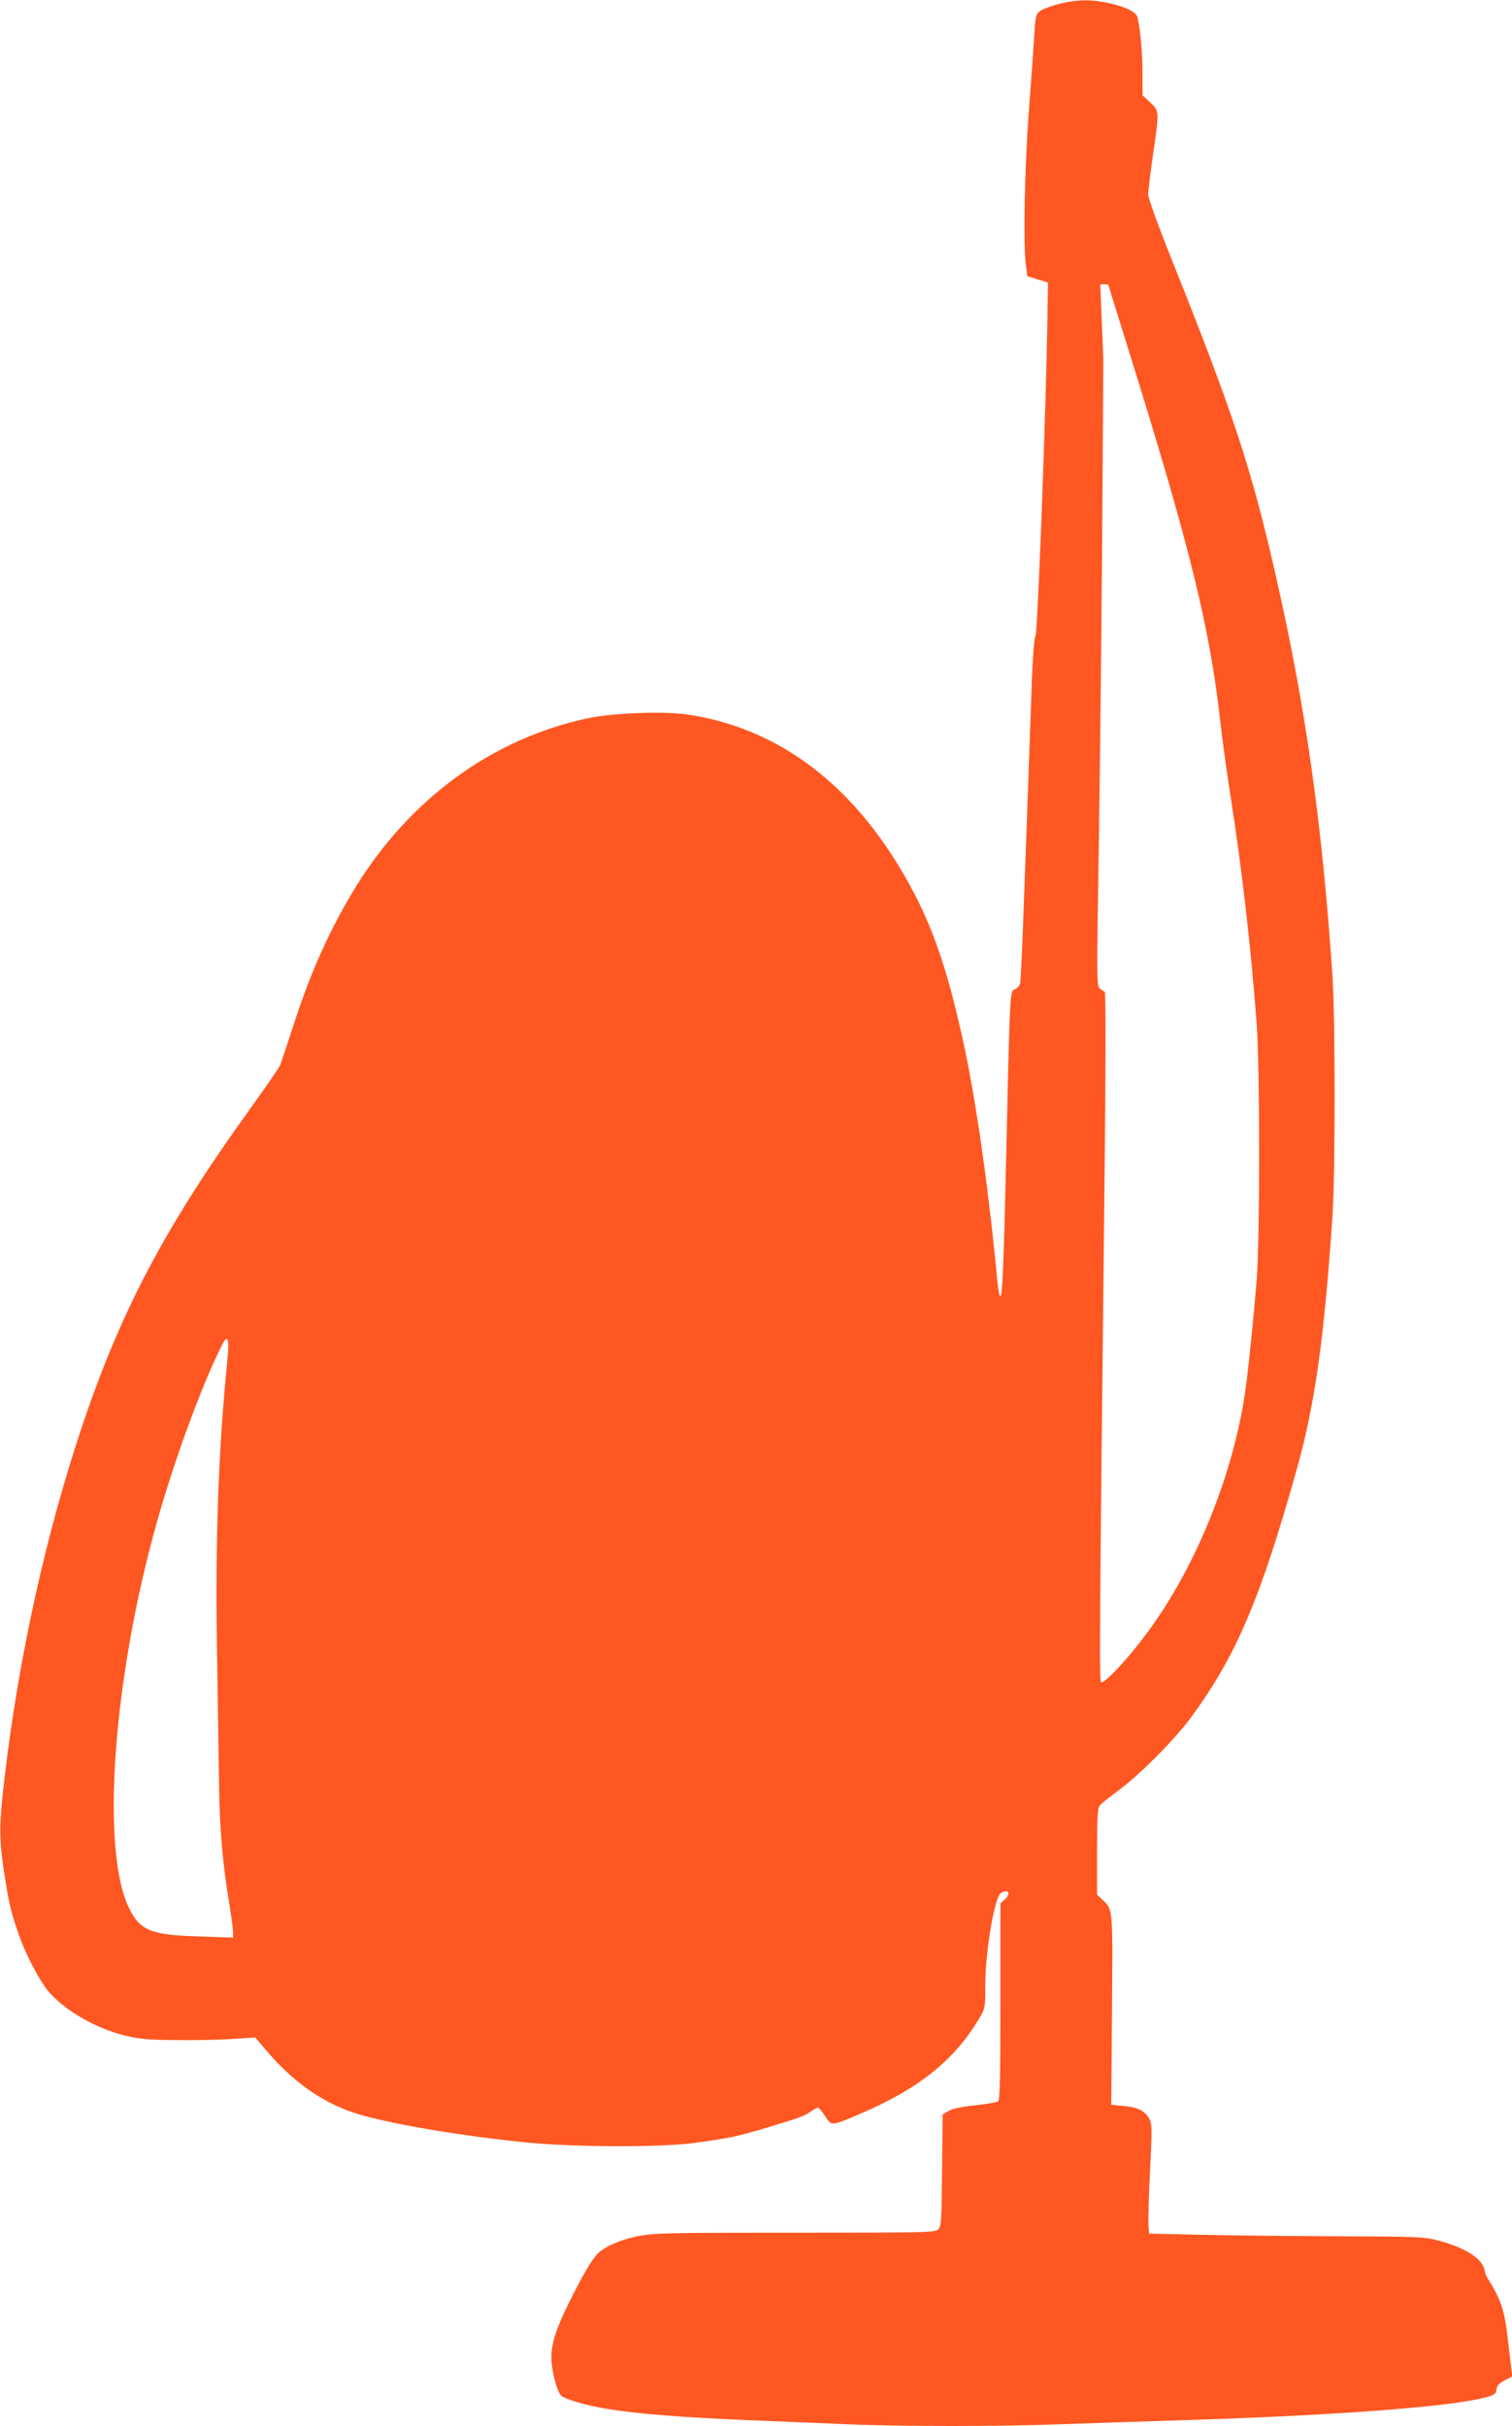 <?xml version="1.0" standalone="no"?>
<!DOCTYPE svg PUBLIC "-//W3C//DTD SVG 20010904//EN"
 "http://www.w3.org/TR/2001/REC-SVG-20010904/DTD/svg10.dtd">
<svg version="1.0" xmlns="http://www.w3.org/2000/svg"
 width="798pt" height="1280pt" viewBox="0 0 798 1280"
 preserveAspectRatio="xMidYMid meet">
<g transform="translate(0,1280) scale(0.1,-0.1)"
fill="#ff5722" stroke="none">
<path d="M5591 12780 c-40 -10 -85 -27 -100 -37 -25 -19 -26 -26 -33 -139 -4
-65 -17 -247 -29 -404 -21 -290 -29 -685 -15 -796 l8 -61 54 -17 55 -17 -3
-192 c-8 -503 -51 -1643 -63 -1672 -9 -20 -17 -146 -24 -375 -7 -190 -16 -455
-21 -590 -5 -135 -14 -380 -20 -545 -6 -165 -13 -310 -16 -323 -2 -12 -15 -27
-28 -32 -26 -10 -26 3 -46 -905 -12 -531 -20 -715 -30 -715 -5 0 -11 30 -15
68 -43 463 -107 919 -170 1223 -95 451 -184 702 -345 969 -282 469 -667 745
-1128 811 -125 17 -393 7 -521 -21 -505 -108 -939 -426 -1227 -895 -134 -220
-237 -448 -329 -736 -31 -95 -61 -185 -66 -198 -5 -13 -76 -116 -158 -230
-445 -617 -677 -1055 -882 -1659 -195 -578 -339 -1227 -415 -1872 -32 -276
-31 -331 13 -594 28 -171 100 -357 195 -501 72 -110 257 -224 431 -266 77 -18
123 -22 282 -23 105 -1 238 2 296 7 l106 7 57 -67 c137 -162 289 -271 457
-328 165 -56 579 -127 939 -161 257 -23 687 -24 860 -1 191 26 227 33 390 82
173 52 194 60 230 85 16 11 32 20 37 20 4 0 22 -20 38 -45 35 -53 30 -54 182
11 306 130 497 281 627 498 36 60 36 60 36 180 0 175 49 467 82 487 38 25 56
0 23 -31 l-25 -23 0 -518 c0 -401 -3 -519 -12 -526 -7 -5 -62 -15 -122 -21
-69 -7 -120 -18 -140 -30 l-31 -18 -3 -294 c-2 -256 -4 -296 -19 -312 -15 -17
-55 -18 -757 -18 -689 0 -748 -2 -833 -19 -94 -20 -176 -56 -212 -95 -31 -34
-76 -111 -146 -251 -68 -136 -95 -220 -95 -293 0 -67 29 -180 52 -202 21 -19
130 -51 238 -69 170 -28 406 -46 770 -61 146 -6 364 -15 485 -20 281 -13 837
-13 1165 0 140 5 413 14 605 20 788 24 1407 69 1603 118 61 15 67 20 70 45 3
20 13 32 44 48 l40 21 -7 51 c-3 29 -11 90 -16 136 -18 162 -35 214 -108 331
-6 8 -13 28 -16 44 -13 61 -105 119 -250 156 -72 18 -114 20 -519 21 -243 1
-567 4 -721 8 l-280 6 -4 50 c-1 28 2 156 9 286 10 198 10 241 -1 264 -23 46
-59 66 -135 73 l-69 7 4 500 c4 546 6 529 -53 584 l-26 24 0 227 c0 166 3 231
13 242 6 9 50 45 97 79 112 82 300 270 387 389 236 321 366 625 558 1311 94
337 143 679 187 1324 16 235 16 1045 0 1285 -55 802 -141 1409 -298 2100 -129
567 -223 853 -543 1653 -75 187 -131 341 -131 360 0 17 11 111 25 207 34 236
34 235 -15 280 l-40 37 0 116 c0 101 -10 219 -26 294 -6 29 -59 56 -153 77
-92 20 -165 19 -260 -4z m259 -1484 c0 -2 50 -163 111 -358 317 -1016 423
-1444 479 -1940 11 -101 36 -282 55 -403 59 -374 106 -782 137 -1190 18 -231
18 -1155 0 -1365 -15 -182 -38 -410 -53 -530 -56 -458 -262 -975 -532 -1335
-100 -134 -222 -263 -235 -250 -11 10 -10 121 18 2695 6 527 6 946 1 948 -4 1
-16 9 -26 16 -17 12 -17 47 -6 732 6 395 14 1129 18 1629 3 501 6 921 6 935 1
14 -3 114 -8 223 l-8 197 22 0 c11 0 21 -2 21 -4z m-4650 -5672 c-47 -472 -64
-937 -55 -1514 4 -261 9 -583 11 -716 3 -242 18 -421 55 -644 10 -63 19 -128
19 -144 l0 -29 -177 6 c-256 7 -314 31 -372 150 -150 307 -85 1209 146 2032
93 332 239 730 345 939 30 60 40 34 28 -80z"/>
</g>
</svg>
